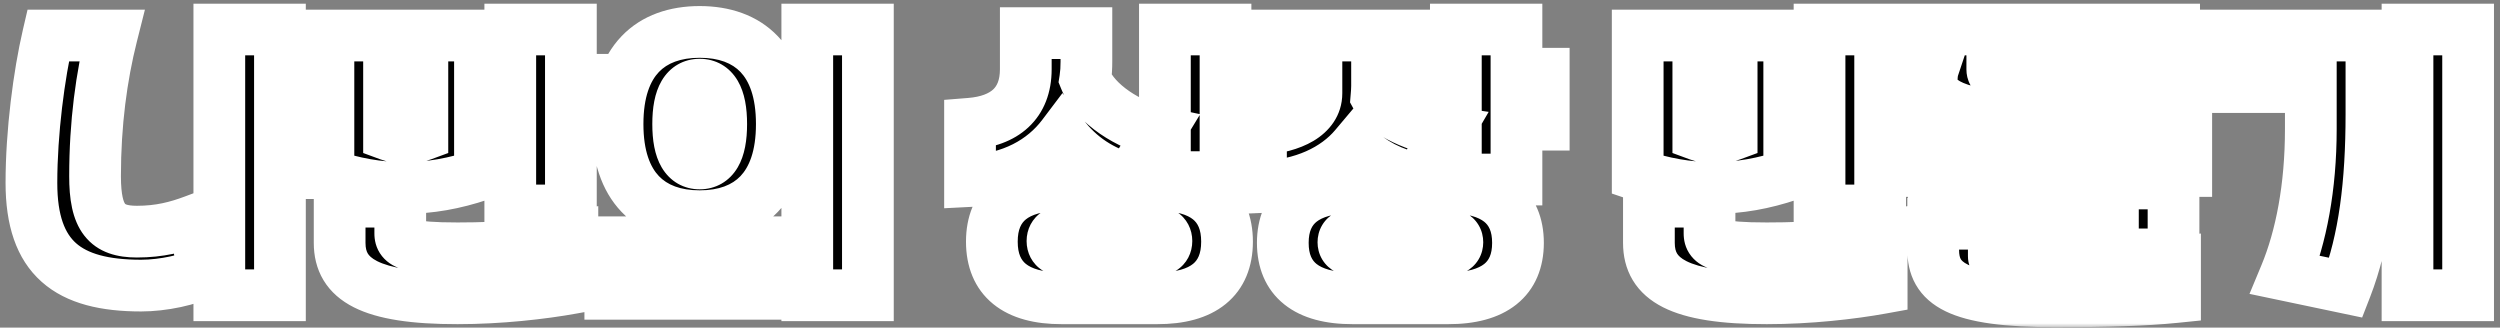 <svg width="290" height="38" viewBox="0 0 290 38" fill="none" xmlns="http://www.w3.org/2000/svg">
<rect x="0" y="0" width="290" height="38" fill="#808080" stroke="none"/>
<mask id="path-1-outside-1_1_321" maskUnits="userSpaceOnUse" x="0" y="0" width="290" height="38" fill="black">
<rect fill="white" width="290" height="38"/>
<path d="M16.371 33.129C7.898 33.129 3.645 29.965 3.645 21.211C3.645 15.34 4.523 8.66 5.578 4.125H12.961C11.766 8.871 11.027 14.32 11.027 20.438C11.027 25.289 12.363 26.871 15.879 26.871C18.516 26.871 20.52 26.344 22.488 25.605L23.648 31.582C21.996 32.461 18.938 33.129 16.371 33.129ZM25.441 34.254V3.422H32.473V14.18H35.637V20.086H32.473V34.254H25.441ZM53.074 34.605C42.844 34.605 39.398 32.391 39.398 28.172V23.391H46.43V27.082C46.43 28.242 47.309 28.805 53.074 28.805C58.699 28.805 62.742 28.383 66.398 27.609V33.41C62.918 34.043 57.961 34.605 53.074 34.605ZM38.098 20.297V4.125H55.676V20.297C52.758 21.281 49.875 21.809 46.887 21.809C43.898 21.809 41.016 21.281 38.098 20.297ZM45.129 15.656C45.797 15.902 46.395 16.008 47.062 16.008C47.73 16.008 48.328 15.902 48.996 15.656V9.926H45.129V15.656ZM59.191 24.41V3.422H66.223V9.258H69.387V15.164H66.223V24.41H59.191ZM93.644 34.254V3.422H100.676V34.254H93.644ZM70.793 34.078V28.102H92.238V34.078H70.793ZM71.637 14.391C71.637 7.008 75.469 3.703 81.164 3.703C86.859 3.703 90.691 7.008 90.691 14.391C90.691 21.773 86.859 25.078 81.164 25.078C75.469 25.078 71.637 21.773 71.637 14.391ZM78.668 14.391C78.668 17.625 79.617 18.961 81.164 18.961C82.711 18.961 83.66 17.625 83.66 14.391C83.66 11.156 82.711 9.82 81.164 9.82C79.617 9.82 78.668 11.156 78.668 14.391ZM112.523 14.355C116.496 14.039 118.992 12.035 118.992 8.027V3.844H126.023V7.148C126.023 7.852 125.988 8.52 125.883 9.188C127.043 12.07 130.98 14.566 134.461 15.305L131.086 20.859C127.676 19.91 125.25 18.258 123.281 15.727C120.996 18.75 117.34 20.754 112.523 21V14.355ZM115.055 28.031C115.055 23.707 117.832 21.457 123.141 21.457H134.25C139.559 21.457 142.336 23.707 142.336 28.031C142.336 32.355 139.559 34.605 134.25 34.605H123.141C117.832 34.605 115.055 32.355 115.055 28.031ZM122.086 27.961C122.086 28.77 122.719 29.121 123.879 29.121H133.512C134.672 29.121 135.305 28.77 135.305 27.961C135.305 27.152 134.672 26.801 133.512 26.801H123.879C122.719 26.801 122.086 27.152 122.086 27.961ZM135.129 20.543V3.422H142.16V8.203H145.324V14.109H142.16V20.543H135.129ZM146.273 15.023C149.824 14.707 152.707 13.406 152.707 10.805V9.891H146.906V4.125H165.539V9.891H159.738V9.961C159.738 10.383 159.703 10.805 159.668 11.227C160.723 13.16 164.484 14.812 167.859 15.305L164.625 20.859C161.426 20.156 159.07 18.926 157.172 17.027C154.922 19.699 151.195 21.492 146.273 21.703V15.023ZM148.805 28.172C148.805 23.953 151.582 21.738 156.891 21.738H168C173.309 21.738 176.086 23.953 176.086 28.172C176.086 32.391 173.309 34.605 168 34.605H156.891C151.582 34.605 148.805 32.391 148.805 28.172ZM155.836 28.102C155.836 28.805 156.469 29.121 157.629 29.121H167.262C168.422 29.121 169.055 28.805 169.055 28.102C169.055 27.398 168.422 27.082 167.262 27.082H157.629C156.469 27.082 155.836 27.398 155.836 28.102ZM168.879 20.824V3.422H175.91V8.555H179.074V14.461H175.91V20.824H168.879ZM204.949 34.605C194.719 34.605 191.273 32.391 191.273 28.172V23.391H198.305V27.082C198.305 28.242 199.184 28.805 204.949 28.805C210.574 28.805 214.617 28.383 218.273 27.609V33.41C214.793 34.043 209.836 34.605 204.949 34.605ZM189.973 20.297V4.125H207.551V20.297C204.633 21.281 201.75 21.809 198.762 21.809C195.773 21.809 192.891 21.281 189.973 20.297ZM197.004 15.656C197.672 15.902 198.27 16.008 198.938 16.008C199.605 16.008 200.203 15.902 200.871 15.656V9.926H197.004V15.656ZM211.066 24.41V3.422H218.098V9.258H221.262V15.164H218.098V24.41H211.066ZM238.453 34.957C226.852 34.957 224.25 32.848 224.25 28.945V25.957H245.098V24.867H224.32V21.281H252.129V29.508H231.281V29.719C231.281 30.316 232.863 30.773 238.98 30.773C244.219 30.773 248.93 30.633 252.305 30.352V34.465C248.859 34.816 244.395 34.957 238.453 34.957ZM223.02 19.84V15.199H253.605V19.84H223.02ZM224.074 9.293C224.074 8.766 224.145 8.238 224.285 7.816H224.074V3.422H252.199V7.816H231.105V8.062C231.105 9.082 232.758 9.398 240.035 9.398C244.148 9.398 248.367 9.293 252.199 9.082V13.512C248.367 13.723 243.375 13.828 238.629 13.828C228.012 13.828 224.074 12.281 224.074 9.293ZM279.27 34.254V3.422H286.301V34.254H279.27ZM257.121 10.102V4.125H275.086V13.23C275.086 21.246 274.277 27.855 272.133 33.375L265.102 31.898C266.93 27.504 268.055 21.703 268.055 14.988V10.102H257.121Z"/>
</mask>
<path d="M16.371 33.129C7.898 33.129 3.645 29.965 3.645 21.211C3.645 15.34 4.523 8.66 5.578 4.125H12.961C11.766 8.871 11.027 14.32 11.027 20.438C11.027 25.289 12.363 26.871 15.879 26.871C18.516 26.871 20.52 26.344 22.488 25.605L23.648 31.582C21.996 32.461 18.938 33.129 16.371 33.129ZM25.441 34.254V3.422H32.473V14.18H35.637V20.086H32.473V34.254H25.441ZM53.074 34.605C42.844 34.605 39.398 32.391 39.398 28.172V23.391H46.43V27.082C46.43 28.242 47.309 28.805 53.074 28.805C58.699 28.805 62.742 28.383 66.398 27.609V33.41C62.918 34.043 57.961 34.605 53.074 34.605ZM38.098 20.297V4.125H55.676V20.297C52.758 21.281 49.875 21.809 46.887 21.809C43.898 21.809 41.016 21.281 38.098 20.297ZM45.129 15.656C45.797 15.902 46.395 16.008 47.062 16.008C47.73 16.008 48.328 15.902 48.996 15.656V9.926H45.129V15.656ZM59.191 24.41V3.422H66.223V9.258H69.387V15.164H66.223V24.41H59.191ZM93.644 34.254V3.422H100.676V34.254H93.644ZM70.793 34.078V28.102H92.238V34.078H70.793ZM71.637 14.391C71.637 7.008 75.469 3.703 81.164 3.703C86.859 3.703 90.691 7.008 90.691 14.391C90.691 21.773 86.859 25.078 81.164 25.078C75.469 25.078 71.637 21.773 71.637 14.391ZM78.668 14.391C78.668 17.625 79.617 18.961 81.164 18.961C82.711 18.961 83.66 17.625 83.66 14.391C83.66 11.156 82.711 9.82 81.164 9.82C79.617 9.82 78.668 11.156 78.668 14.391ZM112.523 14.355C116.496 14.039 118.992 12.035 118.992 8.027V3.844H126.023V7.148C126.023 7.852 125.988 8.52 125.883 9.188C127.043 12.07 130.98 14.566 134.461 15.305L131.086 20.859C127.676 19.91 125.25 18.258 123.281 15.727C120.996 18.75 117.34 20.754 112.523 21V14.355ZM115.055 28.031C115.055 23.707 117.832 21.457 123.141 21.457H134.25C139.559 21.457 142.336 23.707 142.336 28.031C142.336 32.355 139.559 34.605 134.25 34.605H123.141C117.832 34.605 115.055 32.355 115.055 28.031ZM122.086 27.961C122.086 28.77 122.719 29.121 123.879 29.121H133.512C134.672 29.121 135.305 28.77 135.305 27.961C135.305 27.152 134.672 26.801 133.512 26.801H123.879C122.719 26.801 122.086 27.152 122.086 27.961ZM135.129 20.543V3.422H142.16V8.203H145.324V14.109H142.16V20.543H135.129ZM146.273 15.023C149.824 14.707 152.707 13.406 152.707 10.805V9.891H146.906V4.125H165.539V9.891H159.738V9.961C159.738 10.383 159.703 10.805 159.668 11.227C160.723 13.16 164.484 14.812 167.859 15.305L164.625 20.859C161.426 20.156 159.07 18.926 157.172 17.027C154.922 19.699 151.195 21.492 146.273 21.703V15.023ZM148.805 28.172C148.805 23.953 151.582 21.738 156.891 21.738H168C173.309 21.738 176.086 23.953 176.086 28.172C176.086 32.391 173.309 34.605 168 34.605H156.891C151.582 34.605 148.805 32.391 148.805 28.172ZM155.836 28.102C155.836 28.805 156.469 29.121 157.629 29.121H167.262C168.422 29.121 169.055 28.805 169.055 28.102C169.055 27.398 168.422 27.082 167.262 27.082H157.629C156.469 27.082 155.836 27.398 155.836 28.102ZM168.879 20.824V3.422H175.91V8.555H179.074V14.461H175.91V20.824H168.879ZM204.949 34.605C194.719 34.605 191.273 32.391 191.273 28.172V23.391H198.305V27.082C198.305 28.242 199.184 28.805 204.949 28.805C210.574 28.805 214.617 28.383 218.273 27.609V33.41C214.793 34.043 209.836 34.605 204.949 34.605ZM189.973 20.297V4.125H207.551V20.297C204.633 21.281 201.75 21.809 198.762 21.809C195.773 21.809 192.891 21.281 189.973 20.297ZM197.004 15.656C197.672 15.902 198.27 16.008 198.938 16.008C199.605 16.008 200.203 15.902 200.871 15.656V9.926H197.004V15.656ZM211.066 24.41V3.422H218.098V9.258H221.262V15.164H218.098V24.41H211.066ZM238.453 34.957C226.852 34.957 224.25 32.848 224.25 28.945V25.957H245.098V24.867H224.32V21.281H252.129V29.508H231.281V29.719C231.281 30.316 232.863 30.773 238.98 30.773C244.219 30.773 248.93 30.633 252.305 30.352V34.465C248.859 34.816 244.395 34.957 238.453 34.957ZM223.02 19.84V15.199H253.605V19.84H223.02ZM224.074 9.293C224.074 8.766 224.145 8.238 224.285 7.816H224.074V3.422H252.199V7.816H231.105V8.062C231.105 9.082 232.758 9.398 240.035 9.398C244.148 9.398 248.367 9.293 252.199 9.082V13.512C248.367 13.723 243.375 13.828 238.629 13.828C228.012 13.828 224.074 12.281 224.074 9.293ZM279.27 34.254V3.422H286.301V34.254H279.27ZM257.121 10.102V4.125H275.086V13.23C275.086 21.246 274.277 27.855 272.133 33.375L265.102 31.898C266.93 27.504 268.055 21.703 268.055 14.988V10.102H257.121Z" fill="black"/>
<path d="M5.578 4.125V1.125H3.196L2.656 3.445L5.578 4.125ZM12.961 4.125L15.87 4.858L16.81 1.125H12.961V4.125ZM22.488 25.605L25.433 25.034L24.757 21.551L21.435 22.797L22.488 25.605ZM23.648 31.582L25.057 34.231L27.016 33.189L26.593 31.01L23.648 31.582ZM25.441 34.254H22.441V37.254H25.441V34.254ZM25.441 3.422V0.422H22.441V3.422H25.441ZM32.473 3.422H35.473V0.422H32.473V3.422ZM32.473 14.18H29.473V17.18H32.473V14.18ZM35.637 14.18H38.637V11.18H35.637V14.18ZM35.637 20.086V23.086H38.637V20.086H35.637ZM32.473 20.086V17.086H29.473V20.086H32.473ZM32.473 34.254V37.254H35.473V34.254H32.473ZM16.371 33.129V30.129C12.402 30.129 10.126 29.367 8.823 28.21C7.6 27.124 6.645 25.152 6.645 21.211H3.645H0.645C0.645 26.024 1.816 30.011 4.838 32.696C7.78 35.309 11.868 36.129 16.371 36.129V33.129ZM3.645 21.211H6.645C6.645 15.583 7.494 9.131 8.5 4.805L5.578 4.125L2.656 3.445C1.553 8.189 0.645 15.097 0.645 21.211H3.645ZM5.578 4.125V7.125H12.961V4.125V1.125H5.578V4.125ZM12.961 4.125L10.052 3.392C8.795 8.383 8.027 14.078 8.027 20.438H11.027H14.027C14.027 14.562 14.736 9.36 15.87 4.858L12.961 4.125ZM11.027 20.438H8.027C8.027 22.959 8.335 25.46 9.76 27.307C11.366 29.387 13.734 29.871 15.879 29.871V26.871V23.871C15.201 23.871 14.836 23.791 14.658 23.727C14.529 23.68 14.519 23.653 14.509 23.64C14.388 23.483 14.027 22.767 14.027 20.438H11.027ZM15.879 26.871V29.871C18.973 29.871 21.341 29.239 23.542 28.415L22.488 25.605L21.435 22.797C19.698 23.448 18.058 23.871 15.879 23.871V26.871ZM22.488 25.605L19.543 26.177L20.703 32.154L23.648 31.582L26.593 31.01L25.433 25.034L22.488 25.605ZM23.648 31.582L22.24 28.933C21.134 29.521 18.593 30.129 16.371 30.129V33.129V36.129C19.282 36.129 22.858 35.401 25.057 34.231L23.648 31.582ZM25.441 34.254H28.441V3.422H25.441H22.441V34.254H25.441ZM25.441 3.422V6.422H32.473V3.422V0.422H25.441V3.422ZM32.473 3.422H29.473V14.18H32.473H35.473V3.422H32.473ZM32.473 14.18V17.18H35.637V14.18V11.18H32.473V14.18ZM35.637 14.18H32.637V20.086H35.637H38.637V14.18H35.637ZM35.637 20.086V17.086H32.473V20.086V23.086H35.637V20.086ZM32.473 20.086H29.473V34.254H32.473H35.473V20.086H32.473ZM32.473 34.254V31.254H25.441V34.254V37.254H32.473V34.254ZM39.398 23.391V20.391H36.398V23.391H39.398ZM46.43 23.391H49.43V20.391H46.43V23.391ZM66.398 27.609H69.398V23.908L65.778 24.674L66.398 27.609ZM66.398 33.41L66.935 36.362L69.398 35.914V33.41H66.398ZM38.098 20.297H35.098V22.451L37.139 23.14L38.098 20.297ZM38.098 4.125V1.125H35.098V4.125H38.098ZM55.676 4.125H58.676V1.125H55.676V4.125ZM55.676 20.297L56.635 23.14L58.676 22.451V20.297H55.676ZM45.129 15.656H42.129V17.748L44.092 18.471L45.129 15.656ZM48.996 15.656L50.033 18.471L51.996 17.748V15.656H48.996ZM48.996 9.926H51.996V6.926H48.996V9.926ZM45.129 9.926V6.926H42.129V9.926H45.129ZM59.191 24.41H56.191V27.41H59.191V24.41ZM59.191 3.422V0.422H56.191V3.422H59.191ZM66.223 3.422H69.223V0.422H66.223V3.422ZM66.223 9.258H63.223V12.258H66.223V9.258ZM69.387 9.258H72.387V6.258H69.387V9.258ZM69.387 15.164V18.164H72.387V15.164H69.387ZM66.223 15.164V12.164H63.223V15.164H66.223ZM66.223 24.41V27.41H69.223V24.41H66.223ZM53.074 34.605V31.605C48.046 31.605 45.23 31.039 43.752 30.293C43.083 29.955 42.803 29.635 42.666 29.408C42.526 29.176 42.398 28.812 42.398 28.172H39.398H36.398C36.398 29.641 36.702 31.136 37.527 32.506C38.356 33.88 39.577 34.906 41.047 35.648C43.85 37.064 47.872 37.605 53.074 37.605V34.605ZM39.398 28.172H42.398V23.391H39.398H36.398V28.172H39.398ZM39.398 23.391V26.391H46.43V23.391V20.391H39.398V23.391ZM46.43 23.391H43.43V27.082H46.43H49.43V23.391H46.43ZM46.43 27.082H43.43C43.43 27.753 43.561 28.771 44.313 29.713C45.017 30.595 45.958 31.018 46.718 31.249C48.144 31.682 50.235 31.805 53.074 31.805V28.805V25.805C51.672 25.805 50.623 25.77 49.841 25.708C49.035 25.644 48.631 25.559 48.462 25.508C48.282 25.453 48.642 25.518 49.001 25.968C49.409 26.478 49.43 26.991 49.43 27.082H46.43ZM53.074 28.805V31.805C58.86 31.805 63.117 31.37 67.019 30.544L66.398 27.609L65.778 24.674C62.368 25.396 58.539 25.805 53.074 25.805V28.805ZM66.398 27.609H63.398V33.41H66.398H69.398V27.609H66.398ZM66.398 33.41L65.862 30.459C62.534 31.064 57.758 31.605 53.074 31.605V34.605V37.605C58.164 37.605 63.302 37.022 66.935 36.362L66.398 33.41ZM38.098 20.297H41.098V4.125H38.098H35.098V20.297H38.098ZM38.098 4.125V7.125H55.676V4.125V1.125H38.098V4.125ZM55.676 4.125H52.676V20.297H55.676H58.676V4.125H55.676ZM55.676 20.297L54.717 17.454C52.067 18.348 49.509 18.809 46.887 18.809V21.809V24.809C50.241 24.809 53.449 24.214 56.635 23.14L55.676 20.297ZM46.887 21.809V18.809C44.265 18.809 41.706 18.348 39.057 17.454L38.098 20.297L37.139 23.14C40.325 24.214 43.532 24.809 46.887 24.809V21.809ZM45.129 15.656L44.092 18.471C45.084 18.837 46.032 19.008 47.062 19.008V16.008V13.008C46.757 13.008 46.51 12.968 46.166 12.841L45.129 15.656ZM47.062 16.008V19.008C48.093 19.008 49.041 18.837 50.033 18.471L48.996 15.656L47.959 12.841C47.615 12.968 47.368 13.008 47.062 13.008V16.008ZM48.996 15.656H51.996V9.926H48.996H45.996V15.656H48.996ZM48.996 9.926V6.926H45.129V9.926V12.926H48.996V9.926ZM45.129 9.926H42.129V15.656H45.129H48.129V9.926H45.129ZM59.191 24.41H62.191V3.422H59.191H56.191V24.41H59.191ZM59.191 3.422V6.422H66.223V3.422V0.422H59.191V3.422ZM66.223 3.422H63.223V9.258H66.223H69.223V3.422H66.223ZM66.223 9.258V12.258H69.387V9.258V6.258H66.223V9.258ZM69.387 9.258H66.387V15.164H69.387H72.387V9.258H69.387ZM69.387 15.164V12.164H66.223V15.164V18.164H69.387V15.164ZM66.223 15.164H63.223V24.41H66.223H69.223V15.164H66.223ZM66.223 24.41V21.41H59.191V24.41V27.41H66.223V24.41ZM93.644 34.254H90.644V37.254H93.644V34.254ZM93.644 3.422V0.422H90.644V3.422H93.644ZM100.676 3.422H103.676V0.422H100.676V3.422ZM100.676 34.254V37.254H103.676V34.254H100.676ZM70.793 34.078H67.793V37.078H70.793V34.078ZM70.793 28.102V25.102H67.793V28.102H70.793ZM92.238 28.102H95.238V25.102H92.238V28.102ZM92.238 34.078V37.078H95.238V34.078H92.238ZM93.644 34.254H96.644V3.422H93.644H90.644V34.254H93.644ZM93.644 3.422V6.422H100.676V3.422V0.422H93.644V3.422ZM100.676 3.422H97.676V34.254H100.676H103.676V3.422H100.676ZM100.676 34.254V31.254H93.644V34.254V37.254H100.676V34.254ZM70.793 34.078H73.793V28.102H70.793H67.793V34.078H70.793ZM70.793 28.102V31.102H92.238V28.102V25.102H70.793V28.102ZM92.238 28.102H89.238V34.078H92.238H95.238V28.102H92.238ZM92.238 34.078V31.078H70.793V34.078V37.078H92.238V34.078ZM71.637 14.391H74.637C74.637 11.193 75.463 9.368 76.434 8.35C77.389 7.35 78.891 6.703 81.164 6.703V3.703V0.703C77.741 0.703 74.48 1.708 72.095 4.207C69.727 6.687 68.637 10.206 68.637 14.391H71.637ZM81.164 3.703V6.703C83.437 6.703 84.939 7.35 85.894 8.35C86.865 9.368 87.691 11.193 87.691 14.391H90.691H93.691C93.691 10.206 92.601 6.687 90.233 4.207C87.848 1.708 84.587 0.703 81.164 0.703V3.703ZM90.691 14.391H87.691C87.691 17.589 86.865 19.413 85.894 20.431C84.939 21.431 83.437 22.078 81.164 22.078V25.078V28.078C84.587 28.078 87.848 27.073 90.233 24.575C92.601 22.094 93.691 18.575 93.691 14.391H90.691ZM81.164 25.078V22.078C78.891 22.078 77.389 21.431 76.434 20.431C75.463 19.413 74.637 17.589 74.637 14.391H71.637H68.637C68.637 18.575 69.727 22.094 72.095 24.575C74.48 27.073 77.741 28.078 81.164 28.078V25.078ZM78.668 14.391H75.668C75.668 16.204 75.917 17.982 76.745 19.4C77.715 21.063 79.327 21.961 81.164 21.961V18.961V15.961C81.22 15.961 81.401 15.977 81.614 16.099C81.827 16.222 81.918 16.362 81.927 16.377C81.928 16.379 81.909 16.346 81.881 16.265C81.853 16.184 81.818 16.064 81.785 15.895C81.718 15.551 81.668 15.061 81.668 14.391H78.668ZM81.164 18.961V21.961C83.001 21.961 84.614 21.063 85.584 19.4C86.411 17.982 86.66 16.204 86.66 14.391H83.66H80.66C80.66 15.061 80.61 15.551 80.543 15.895C80.51 16.064 80.476 16.184 80.447 16.265C80.419 16.346 80.4 16.379 80.401 16.377C80.41 16.362 80.501 16.222 80.714 16.099C80.927 15.977 81.108 15.961 81.164 15.961V18.961ZM83.66 14.391H86.66C86.66 12.577 86.411 10.8 85.584 9.381C84.614 7.718 83.001 6.82 81.164 6.82V9.82V12.82C81.108 12.82 80.927 12.804 80.714 12.682C80.501 12.56 80.41 12.419 80.401 12.404C80.4 12.402 80.419 12.435 80.447 12.516C80.476 12.597 80.51 12.717 80.543 12.886C80.61 13.23 80.66 13.72 80.66 14.391H83.66ZM81.164 9.82V6.82C79.327 6.82 77.715 7.718 76.745 9.381C75.917 10.8 75.668 12.577 75.668 14.391H78.668H81.668C81.668 13.72 81.718 13.23 81.785 12.886C81.818 12.717 81.853 12.597 81.881 12.516C81.909 12.435 81.928 12.402 81.927 12.404C81.918 12.419 81.827 12.56 81.614 12.682C81.401 12.804 81.22 12.82 81.164 12.82V9.82ZM112.523 14.355L112.285 11.365L109.523 11.585V14.355H112.523ZM118.992 3.844V0.844H115.992V3.844H118.992ZM126.023 3.844H129.023V0.844H126.023V3.844ZM125.883 9.188L122.92 8.72L122.79 9.538L123.1 10.307L125.883 9.188ZM134.461 15.305L137.025 16.863L139.221 13.248L135.083 12.37L134.461 15.305ZM131.086 20.859L130.281 23.75L132.47 24.359L133.65 22.417L131.086 20.859ZM123.281 15.727L125.649 13.885L123.247 10.796L120.888 13.918L123.281 15.727ZM112.523 21H109.523V24.157L112.677 23.996L112.523 21ZM135.129 20.543H132.129V23.543H135.129V20.543ZM135.129 3.422V0.422H132.129V3.422H135.129ZM142.16 3.422H145.16V0.422H142.16V3.422ZM142.16 8.203H139.16V11.203H142.16V8.203ZM145.324 8.203H148.324V5.203H145.324V8.203ZM145.324 14.109V17.109H148.324V14.109H145.324ZM142.16 14.109V11.109H139.16V14.109H142.16ZM142.16 20.543V23.543H145.16V20.543H142.16ZM112.523 14.355L112.762 17.346C115.157 17.155 117.51 16.428 119.29 14.773C121.137 13.056 121.992 10.693 121.992 8.027H118.992H115.992C115.992 9.37 115.599 10.012 115.205 10.378C114.744 10.807 113.863 11.239 112.285 11.365L112.523 14.355ZM118.992 8.027H121.992V3.844H118.992H115.992V8.027H118.992ZM118.992 3.844V6.844H126.023V3.844V0.844H118.992V3.844ZM126.023 3.844H123.023V7.148H126.023H129.023V3.844H126.023ZM126.023 7.148H123.023C123.023 7.753 122.993 8.255 122.92 8.72L125.883 9.188L128.846 9.655C128.984 8.784 129.023 7.95 129.023 7.148H126.023ZM125.883 9.188L123.1 10.307C123.982 12.5 125.77 14.262 127.601 15.522C129.471 16.808 131.689 17.783 133.838 18.239L134.461 15.305L135.083 12.37C133.753 12.088 132.262 11.445 131.003 10.579C129.704 9.686 128.944 8.758 128.666 8.067L125.883 9.188ZM134.461 15.305L131.897 13.747L128.522 19.302L131.086 20.859L133.65 22.417L137.025 16.863L134.461 15.305ZM131.086 20.859L131.89 17.969C129.08 17.187 127.21 15.891 125.649 13.885L123.281 15.727L120.913 17.568C123.29 20.624 126.272 22.633 130.281 23.75L131.086 20.859ZM123.281 15.727L120.888 13.918C119.189 16.166 116.39 17.799 112.37 18.004L112.523 21L112.677 23.996C118.289 23.709 122.803 21.334 125.675 17.535L123.281 15.727ZM112.523 21H115.523V14.355H112.523H109.523V21H112.523ZM115.055 28.031H118.055C118.055 26.552 118.497 25.859 118.998 25.451C119.611 24.954 120.843 24.457 123.141 24.457V21.457V18.457C120.13 18.457 117.319 19.085 115.215 20.794C113.002 22.592 112.055 25.186 112.055 28.031H115.055ZM123.141 21.457V24.457H134.25V21.457V18.457H123.141V21.457ZM134.25 21.457V24.457C136.548 24.457 137.78 24.954 138.392 25.451C138.894 25.859 139.336 26.552 139.336 28.031H142.336H145.336C145.336 25.186 144.389 22.592 142.175 20.794C140.072 19.085 137.261 18.457 134.25 18.457V21.457ZM142.336 28.031H139.336C139.336 29.51 138.894 30.204 138.392 30.611C137.78 31.109 136.548 31.605 134.25 31.605V34.605V37.605C137.261 37.605 140.072 36.977 142.175 35.269C144.389 33.47 145.336 30.877 145.336 28.031H142.336ZM134.25 34.605V31.605H123.141V34.605V37.605H134.25V34.605ZM123.141 34.605V31.605C120.843 31.605 119.611 31.109 118.998 30.611C118.497 30.204 118.055 29.51 118.055 28.031H115.055H112.055C112.055 30.877 113.002 33.47 115.215 35.269C117.319 36.977 120.13 37.605 123.141 37.605V34.605ZM122.086 27.961H119.086C119.086 29.304 119.699 30.604 120.961 31.39C121.974 32.022 123.098 32.121 123.879 32.121V29.121V26.121C123.731 26.121 123.684 26.109 123.712 26.115C123.736 26.119 123.906 26.156 124.134 26.298C124.384 26.454 124.66 26.712 124.856 27.082C125.046 27.443 125.086 27.768 125.086 27.961H122.086ZM123.879 29.121V32.121H133.512V29.121V26.121H123.879V29.121ZM133.512 29.121V32.121C134.292 32.121 135.417 32.022 136.43 31.39C137.692 30.604 138.305 29.304 138.305 27.961H135.305H132.305C132.305 27.768 132.344 27.443 132.535 27.082C132.731 26.712 133.007 26.454 133.257 26.298C133.485 26.156 133.655 26.119 133.679 26.115C133.706 26.109 133.66 26.121 133.512 26.121V29.121ZM135.305 27.961H138.305C138.305 26.618 137.692 25.318 136.43 24.532C135.417 23.9 134.292 23.801 133.512 23.801V26.801V29.801C133.66 29.801 133.706 29.813 133.679 29.807C133.655 29.802 133.485 29.766 133.257 29.624C133.007 29.468 132.731 29.21 132.535 28.84C132.344 28.479 132.305 28.154 132.305 27.961H135.305ZM133.512 26.801V23.801H123.879V26.801V29.801H133.512V26.801ZM123.879 26.801V23.801C123.098 23.801 121.974 23.9 120.961 24.532C119.699 25.318 119.086 26.618 119.086 27.961H122.086H125.086C125.086 28.154 125.046 28.479 124.856 28.84C124.66 29.21 124.384 29.468 124.134 29.624C123.906 29.766 123.736 29.802 123.712 29.807C123.684 29.813 123.731 29.801 123.879 29.801V26.801ZM135.129 20.543H138.129V3.422H135.129H132.129V20.543H135.129ZM135.129 3.422V6.422H142.16V3.422V0.422H135.129V3.422ZM142.16 3.422H139.16V8.203H142.16H145.16V3.422H142.16ZM142.16 8.203V11.203H145.324V8.203V5.203H142.16V8.203ZM145.324 8.203H142.324V14.109H145.324H148.324V8.203H145.324ZM145.324 14.109V11.109H142.16V14.109V17.109H145.324V14.109ZM142.16 14.109H139.16V20.543H142.16H145.16V14.109H142.16ZM142.16 20.543V17.543H135.129V20.543V23.543H142.16V20.543ZM146.273 15.023L146.007 12.035L143.273 12.279V15.023H146.273ZM152.707 9.891H155.707V6.891H152.707V9.891ZM146.906 9.891H143.906V12.891H146.906V9.891ZM146.906 4.125V1.125H143.906V4.125H146.906ZM165.539 4.125H168.539V1.125H165.539V4.125ZM165.539 9.891V12.891H168.539V9.891H165.539ZM159.738 9.891V6.891H156.738V9.891H159.738ZM159.668 11.227L156.678 10.977L156.604 11.874L157.034 12.663L159.668 11.227ZM167.859 15.305L170.452 16.814L172.686 12.977L168.292 12.336L167.859 15.305ZM164.625 20.859L163.981 23.789L166.117 24.259L167.218 22.369L164.625 20.859ZM157.172 17.027L159.293 14.906L156.982 12.595L154.877 15.095L157.172 17.027ZM146.273 21.703H143.273V24.834L146.402 24.7L146.273 21.703ZM168.879 20.824H165.879V23.824H168.879V20.824ZM168.879 3.422V0.422H165.879V3.422H168.879ZM175.91 3.422H178.91V0.422H175.91V3.422ZM175.91 8.555H172.91V11.555H175.91V8.555ZM179.074 8.555H182.074V5.555H179.074V8.555ZM179.074 14.461V17.461H182.074V14.461H179.074ZM175.91 14.461V11.461H172.91V14.461H175.91ZM175.91 20.824V23.824H178.91V20.824H175.91ZM146.273 15.023L146.54 18.012C148.539 17.833 150.647 17.362 152.351 16.352C154.15 15.286 155.707 13.452 155.707 10.805H152.707H149.707C149.707 10.866 149.7 10.86 149.699 10.863C149.68 10.891 149.583 11.018 149.293 11.19C148.668 11.56 147.558 11.897 146.007 12.035L146.273 15.023ZM152.707 10.805H155.707V9.891H152.707H149.707V10.805H152.707ZM152.707 9.891V6.891H146.906V9.891V12.891H152.707V9.891ZM146.906 9.891H149.906V4.125H146.906H143.906V9.891H146.906ZM146.906 4.125V7.125H165.539V4.125V1.125H146.906V4.125ZM165.539 4.125H162.539V9.891H165.539H168.539V4.125H165.539ZM165.539 9.891V6.891H159.738V9.891V12.891H165.539V9.891ZM159.738 9.891H156.738V9.961H159.738H162.738V9.891H159.738ZM159.738 9.961H156.738C156.738 10.237 156.715 10.534 156.678 10.977L159.668 11.227L162.658 11.476C162.691 11.075 162.738 10.528 162.738 9.961H159.738ZM159.668 11.227L157.034 12.663C158.024 14.478 159.942 15.718 161.597 16.511C163.375 17.364 165.452 17.985 167.426 18.273L167.859 15.305L168.292 12.336C166.892 12.132 165.4 11.681 164.19 11.101C163.589 10.813 163.113 10.519 162.77 10.25C162.602 10.118 162.483 10.005 162.403 9.918C162.323 9.829 162.299 9.785 162.302 9.79L159.668 11.227ZM167.859 15.305L165.267 13.795L162.032 19.35L164.625 20.859L167.218 22.369L170.452 16.814L167.859 15.305ZM164.625 20.859L165.269 17.929C162.526 17.326 160.718 16.33 159.293 14.906L157.172 17.027L155.051 19.149C157.423 21.521 160.326 22.986 163.981 23.789L164.625 20.859ZM157.172 17.027L154.877 15.095C153.277 16.995 150.412 18.523 146.145 18.706L146.273 21.703L146.402 24.7C151.979 24.461 156.567 22.403 159.467 18.96L157.172 17.027ZM146.273 21.703H149.273V15.023H146.273H143.273V21.703H146.273ZM148.805 28.172H151.805C151.805 26.771 152.229 26.115 152.725 25.72C153.341 25.23 154.584 24.738 156.891 24.738V21.738V18.738C153.888 18.738 151.088 19.354 148.988 21.026C146.769 22.793 145.805 25.354 145.805 28.172H148.805ZM156.891 21.738V24.738H168V21.738V18.738H156.891V21.738ZM168 21.738V24.738C170.306 24.738 171.549 25.23 172.165 25.72C172.662 26.115 173.086 26.771 173.086 28.172H176.086H179.086C179.086 25.354 178.122 22.793 175.902 21.026C173.802 19.354 171.002 18.738 168 18.738V21.738ZM176.086 28.172H173.086C173.086 29.573 172.662 30.229 172.165 30.624C171.549 31.114 170.306 31.605 168 31.605V34.605V37.605C171.002 37.605 173.802 36.99 175.902 35.318C178.122 33.551 179.086 30.99 179.086 28.172H176.086ZM168 34.605V31.605H156.891V34.605V37.605H168V34.605ZM156.891 34.605V31.605C154.584 31.605 153.341 31.114 152.725 30.624C152.229 30.229 151.805 29.573 151.805 28.172H148.805H145.805C145.805 30.99 146.769 33.551 148.988 35.318C151.088 36.99 153.888 37.605 156.891 37.605V34.605ZM155.836 28.102H152.836C152.836 28.742 152.985 29.445 153.383 30.106C153.779 30.762 154.32 31.211 154.85 31.503C155.818 32.036 156.876 32.121 157.629 32.121V29.121V26.121C157.466 26.121 157.397 26.109 157.399 26.11C157.402 26.11 157.435 26.116 157.491 26.135C157.547 26.153 157.636 26.187 157.745 26.247C157.972 26.372 158.282 26.61 158.523 27.009C158.766 27.413 158.836 27.813 158.836 28.102H155.836ZM157.629 29.121V32.121H167.262V29.121V26.121H157.629V29.121ZM167.262 29.121V32.121C168.015 32.121 169.073 32.036 170.04 31.503C170.571 31.211 171.112 30.762 171.507 30.106C171.906 29.445 172.055 28.742 172.055 28.102H169.055H166.055C166.055 27.813 166.125 27.413 166.368 27.009C166.609 26.61 166.919 26.372 167.146 26.247C167.255 26.187 167.344 26.153 167.4 26.135C167.455 26.116 167.489 26.11 167.492 26.11C167.493 26.109 167.424 26.121 167.262 26.121V29.121ZM169.055 28.102H172.055C172.055 27.462 171.906 26.758 171.507 26.097C171.112 25.441 170.571 24.992 170.04 24.7C169.073 24.167 168.015 24.082 167.262 24.082V27.082V30.082C167.424 30.082 167.493 30.094 167.492 30.094C167.489 30.093 167.455 30.087 167.4 30.068C167.344 30.05 167.255 30.016 167.146 29.956C166.919 29.831 166.609 29.593 166.368 29.194C166.125 28.79 166.055 28.39 166.055 28.102H169.055ZM167.262 27.082V24.082H157.629V27.082V30.082H167.262V27.082ZM157.629 27.082V24.082C156.876 24.082 155.818 24.167 154.85 24.7C154.32 24.992 153.779 25.441 153.383 26.097C152.985 26.758 152.836 27.462 152.836 28.102H155.836H158.836C158.836 28.39 158.766 28.79 158.523 29.194C158.282 29.593 157.972 29.831 157.745 29.956C157.636 30.016 157.547 30.05 157.491 30.068C157.435 30.087 157.402 30.093 157.399 30.094C157.397 30.094 157.466 30.082 157.629 30.082V27.082ZM168.879 20.824H171.879V3.422H168.879H165.879V20.824H168.879ZM168.879 3.422V6.422H175.91V3.422V0.422H168.879V3.422ZM175.91 3.422H172.91V8.555H175.91H178.91V3.422H175.91ZM175.91 8.555V11.555H179.074V8.555V5.555H175.91V8.555ZM179.074 8.555H176.074V14.461H179.074H182.074V8.555H179.074ZM179.074 14.461V11.461H175.91V14.461V17.461H179.074V14.461ZM175.91 14.461H172.91V20.824H175.91H178.91V14.461H175.91ZM175.91 20.824V17.824H168.879V20.824V23.824H175.91V20.824ZM191.273 23.391V20.391H188.273V23.391H191.273ZM198.305 23.391H201.305V20.391H198.305V23.391ZM218.273 27.609H221.273V23.908L217.653 24.674L218.273 27.609ZM218.273 33.41L218.81 36.362L221.273 35.914V33.41H218.273ZM189.973 20.297H186.973V22.451L189.014 23.14L189.973 20.297ZM189.973 4.125V1.125H186.973V4.125H189.973ZM207.551 4.125H210.551V1.125H207.551V4.125ZM207.551 20.297L208.51 23.14L210.551 22.451V20.297H207.551ZM197.004 15.656H194.004V17.748L195.967 18.471L197.004 15.656ZM200.871 15.656L201.908 18.471L203.871 17.748V15.656H200.871ZM200.871 9.926H203.871V6.926H200.871V9.926ZM197.004 9.926V6.926H194.004V9.926H197.004ZM211.066 24.41H208.066V27.41H211.066V24.41ZM211.066 3.422V0.422H208.066V3.422H211.066ZM218.098 3.422H221.098V0.422H218.098V3.422ZM218.098 9.258H215.098V12.258H218.098V9.258ZM221.262 9.258H224.262V6.258H221.262V9.258ZM221.262 15.164V18.164H224.262V15.164H221.262ZM218.098 15.164V12.164H215.098V15.164H218.098ZM218.098 24.41V27.41H221.098V24.41H218.098ZM204.949 34.605V31.605C199.921 31.605 197.105 31.039 195.628 30.293C194.958 29.955 194.678 29.635 194.541 29.408C194.401 29.176 194.273 28.812 194.273 28.172H191.273H188.273C188.273 29.641 188.577 31.136 189.402 32.506C190.231 33.88 191.452 34.906 192.922 35.648C195.725 37.064 199.747 37.605 204.949 37.605V34.605ZM191.273 28.172H194.273V23.391H191.273H188.273V28.172H191.273ZM191.273 23.391V26.391H198.305V23.391V20.391H191.273V23.391ZM198.305 23.391H195.305V27.082H198.305H201.305V23.391H198.305ZM198.305 27.082H195.305C195.305 27.753 195.436 28.771 196.188 29.713C196.892 30.595 197.833 31.018 198.593 31.249C200.019 31.682 202.11 31.805 204.949 31.805V28.805V25.805C203.547 25.805 202.498 25.77 201.716 25.708C200.91 25.644 200.506 25.559 200.337 25.508C200.157 25.453 200.517 25.518 200.876 25.968C201.284 26.478 201.305 26.991 201.305 27.082H198.305ZM204.949 28.805V31.805C210.735 31.805 214.992 31.37 218.894 30.544L218.273 27.609L217.653 24.674C214.243 25.396 210.414 25.805 204.949 25.805V28.805ZM218.273 27.609H215.273V33.41H218.273H221.273V27.609H218.273ZM218.273 33.41L217.737 30.459C214.409 31.064 209.633 31.605 204.949 31.605V34.605V37.605C210.039 37.605 215.177 37.022 218.81 36.362L218.273 33.41ZM189.973 20.297H192.973V4.125H189.973H186.973V20.297H189.973ZM189.973 4.125V7.125H207.551V4.125V1.125H189.973V4.125ZM207.551 4.125H204.551V20.297H207.551H210.551V4.125H207.551ZM207.551 20.297L206.592 17.454C203.942 18.348 201.384 18.809 198.762 18.809V21.809V24.809C202.116 24.809 205.323 24.214 208.51 23.14L207.551 20.297ZM198.762 21.809V18.809C196.14 18.809 193.581 18.348 190.932 17.454L189.973 20.297L189.014 23.14C192.2 24.214 195.407 24.809 198.762 24.809V21.809ZM197.004 15.656L195.967 18.471C196.959 18.837 197.907 19.008 198.938 19.008V16.008V13.008C198.632 13.008 198.385 12.968 198.041 12.841L197.004 15.656ZM198.938 16.008V19.008C199.968 19.008 200.916 18.837 201.908 18.471L200.871 15.656L199.834 12.841C199.49 12.968 199.243 13.008 198.938 13.008V16.008ZM200.871 15.656H203.871V9.926H200.871H197.871V15.656H200.871ZM200.871 9.926V6.926H197.004V9.926V12.926H200.871V9.926ZM197.004 9.926H194.004V15.656H197.004H200.004V9.926H197.004ZM211.066 24.41H214.066V3.422H211.066H208.066V24.41H211.066ZM211.066 3.422V6.422H218.098V3.422V0.422H211.066V3.422ZM218.098 3.422H215.098V9.258H218.098H221.098V3.422H218.098ZM218.098 9.258V12.258H221.262V9.258V6.258H218.098V9.258ZM221.262 9.258H218.262V15.164H221.262H224.262V9.258H221.262ZM221.262 15.164V12.164H218.098V15.164V18.164H221.262V15.164ZM218.098 15.164H215.098V24.41H218.098H221.098V15.164H218.098ZM218.098 24.41V21.41H211.066V24.41V27.41H218.098V24.41ZM224.25 25.957V22.957H221.25V25.957H224.25ZM245.098 25.957V28.957H248.098V25.957H245.098ZM245.098 24.867H248.098V21.867H245.098V24.867ZM224.32 24.867H221.32V27.867H224.32V24.867ZM224.32 21.281V18.281H221.32V21.281H224.32ZM252.129 21.281H255.129V18.281H252.129V21.281ZM252.129 29.508V32.508H255.129V29.508H252.129ZM231.281 29.508V26.508H228.281V29.508H231.281ZM252.305 30.352H255.305V27.091L252.056 27.362L252.305 30.352ZM252.305 34.465L252.609 37.449L255.305 37.174V34.465H252.305ZM223.02 19.84H220.02V22.84H223.02V19.84ZM223.02 15.199V12.199H220.02V15.199H223.02ZM253.605 15.199H256.605V12.199H253.605V15.199ZM253.605 19.84V22.84H256.605V19.84H253.605ZM224.285 7.816L227.131 8.765L228.447 4.816H224.285V7.816ZM224.074 7.816H221.074V10.816H224.074V7.816ZM224.074 3.422V0.422H221.074V3.422H224.074ZM252.199 3.422H255.199V0.422H252.199V3.422ZM252.199 7.816V10.816H255.199V7.816H252.199ZM231.105 7.816V4.816H228.105V7.816H231.105ZM252.199 9.082H255.199V5.912L252.034 6.087L252.199 9.082ZM252.199 13.512L252.364 16.507L255.199 16.351V13.512H252.199ZM238.453 34.957V31.957C232.674 31.957 229.738 31.405 228.306 30.713C227.688 30.415 227.512 30.164 227.445 30.046C227.361 29.899 227.25 29.601 227.25 28.945H224.25H221.25C221.25 30.241 221.464 31.67 222.231 33.016C223.014 34.391 224.213 35.399 225.696 36.116C228.465 37.454 232.63 37.957 238.453 37.957V34.957ZM224.25 28.945H227.25V25.957H224.25H221.25V28.945H224.25ZM224.25 25.957V28.957H245.098V25.957V22.957H224.25V25.957ZM245.098 25.957H248.098V24.867H245.098H242.098V25.957H245.098ZM245.098 24.867V21.867H224.32V24.867V27.867H245.098V24.867ZM224.32 24.867H227.32V21.281H224.32H221.32V24.867H224.32ZM224.32 21.281V24.281H252.129V21.281V18.281H224.32V21.281ZM252.129 21.281H249.129V29.508H252.129H255.129V21.281H252.129ZM252.129 29.508V26.508H231.281V29.508V32.508H252.129V29.508ZM231.281 29.508H228.281V29.719H231.281H234.281V29.508H231.281ZM231.281 29.719H228.281C228.281 31.508 229.571 32.449 230.239 32.797C230.913 33.148 231.681 33.321 232.355 33.431C233.769 33.661 235.898 33.773 238.98 33.773V30.773V27.773C235.946 27.773 234.226 27.657 233.319 27.509C232.833 27.43 232.823 27.378 233.009 27.474C233.19 27.569 234.281 28.228 234.281 29.719H231.281ZM238.98 30.773V33.773C244.255 33.773 249.06 33.632 252.554 33.341L252.305 30.352L252.056 27.362C248.8 27.633 244.182 27.773 238.98 27.773V30.773ZM252.305 30.352H249.305V34.465H252.305H255.305V30.352H252.305ZM252.305 34.465L252 31.48C248.711 31.816 244.369 31.957 238.453 31.957V34.957V37.957C244.42 37.957 249.008 37.817 252.609 37.449L252.305 34.465ZM223.02 19.84H226.02V15.199H223.02H220.02V19.84H223.02ZM223.02 15.199V18.199H253.605V15.199V12.199H223.02V15.199ZM253.605 15.199H250.605V19.84H253.605H256.605V15.199H253.605ZM253.605 19.84V16.84H223.02V19.84V22.84H253.605V19.84ZM224.074 9.293H227.074C227.074 9.159 227.083 9.035 227.098 8.932C227.105 8.881 227.113 8.841 227.119 8.81C227.126 8.78 227.131 8.765 227.131 8.765L224.285 7.816L221.439 6.868C221.171 7.672 221.074 8.536 221.074 9.293H224.074ZM224.285 7.816V4.816H224.074V7.816V10.816H224.285V7.816ZM224.074 7.816H227.074V3.422H224.074H221.074V7.816H224.074ZM224.074 3.422V6.422H252.199V3.422V0.422H224.074V3.422ZM252.199 3.422H249.199V7.816H252.199H255.199V3.422H252.199ZM252.199 7.816V4.816H231.105V7.816V10.816H252.199V7.816ZM231.105 7.816H228.105V8.062H231.105H234.105V7.816H231.105ZM231.105 8.062H228.105C228.105 8.611 228.221 9.249 228.572 9.877C228.918 10.496 229.395 10.928 229.853 11.223C230.671 11.75 231.624 11.959 232.378 12.077C233.97 12.325 236.436 12.398 240.035 12.398V9.398V6.398C236.357 6.398 234.359 6.313 233.304 6.149C232.736 6.06 232.821 5.999 233.102 6.179C233.291 6.301 233.582 6.542 233.809 6.949C234.041 7.363 234.105 7.769 234.105 8.062H231.105ZM240.035 9.398V12.398C244.196 12.398 248.47 12.292 252.364 12.078L252.199 9.082L252.034 6.087C248.264 6.294 244.101 6.398 240.035 6.398V9.398ZM252.199 9.082H249.199V13.512H252.199H255.199V9.082H252.199ZM252.199 13.512L252.034 10.516C248.275 10.723 243.341 10.828 238.629 10.828V13.828V16.828C243.409 16.828 248.46 16.722 252.364 16.507L252.199 13.512ZM238.629 13.828V10.828C233.371 10.828 230.138 10.433 228.307 9.831C227.411 9.536 227.1 9.27 227.034 9.2C227.014 9.178 227.036 9.197 227.058 9.253C227.079 9.307 227.074 9.331 227.074 9.293H224.074H221.074C221.074 10.781 221.596 12.183 222.677 13.325C223.681 14.385 225.018 15.066 226.433 15.531C229.225 16.449 233.27 16.828 238.629 16.828V13.828ZM279.27 34.254H276.27V37.254H279.27V34.254ZM279.27 3.422V0.422H276.27V3.422H279.27ZM286.301 3.422H289.301V0.422H286.301V3.422ZM286.301 34.254V37.254H289.301V34.254H286.301ZM257.121 10.102H254.121V13.102H257.121V10.102ZM257.121 4.125V1.125H254.121V4.125H257.121ZM275.086 4.125H278.086V1.125H275.086V4.125ZM272.133 33.375L271.516 36.311L274.007 36.834L274.929 34.462L272.133 33.375ZM265.102 31.898L262.332 30.746L260.941 34.09L264.485 34.834L265.102 31.898ZM268.055 10.102H271.055V7.102H268.055V10.102ZM279.27 34.254H282.27V3.422H279.27H276.27V34.254H279.27ZM279.27 3.422V6.422H286.301V3.422V0.422H279.27V3.422ZM286.301 3.422H283.301V34.254H286.301H289.301V3.422H286.301ZM286.301 34.254V31.254H279.27V34.254V37.254H286.301V34.254ZM257.121 10.102H260.121V4.125H257.121H254.121V10.102H257.121ZM257.121 4.125V7.125H275.086V4.125V1.125H257.121V4.125ZM275.086 4.125H272.086V13.23H275.086H278.086V4.125H275.086ZM275.086 13.23H272.086C272.086 21.082 271.287 27.267 269.336 32.288L272.133 33.375L274.929 34.462C277.267 28.444 278.086 21.41 278.086 13.23H275.086ZM272.133 33.375L272.749 30.439L265.718 28.962L265.102 31.898L264.485 34.834L271.516 36.311L272.133 33.375ZM265.102 31.898L267.871 33.051C269.88 28.221 271.055 22.015 271.055 14.988H268.055H265.055C265.055 21.391 263.979 26.786 262.332 30.746L265.102 31.898ZM268.055 14.988H271.055V10.102H268.055H265.055V14.988H268.055ZM268.055 10.102V7.102H257.121V10.102V13.102H268.055V10.102Z" fill="white" mask="url(#path-1-outside-1_1_321)"/>
</svg>
